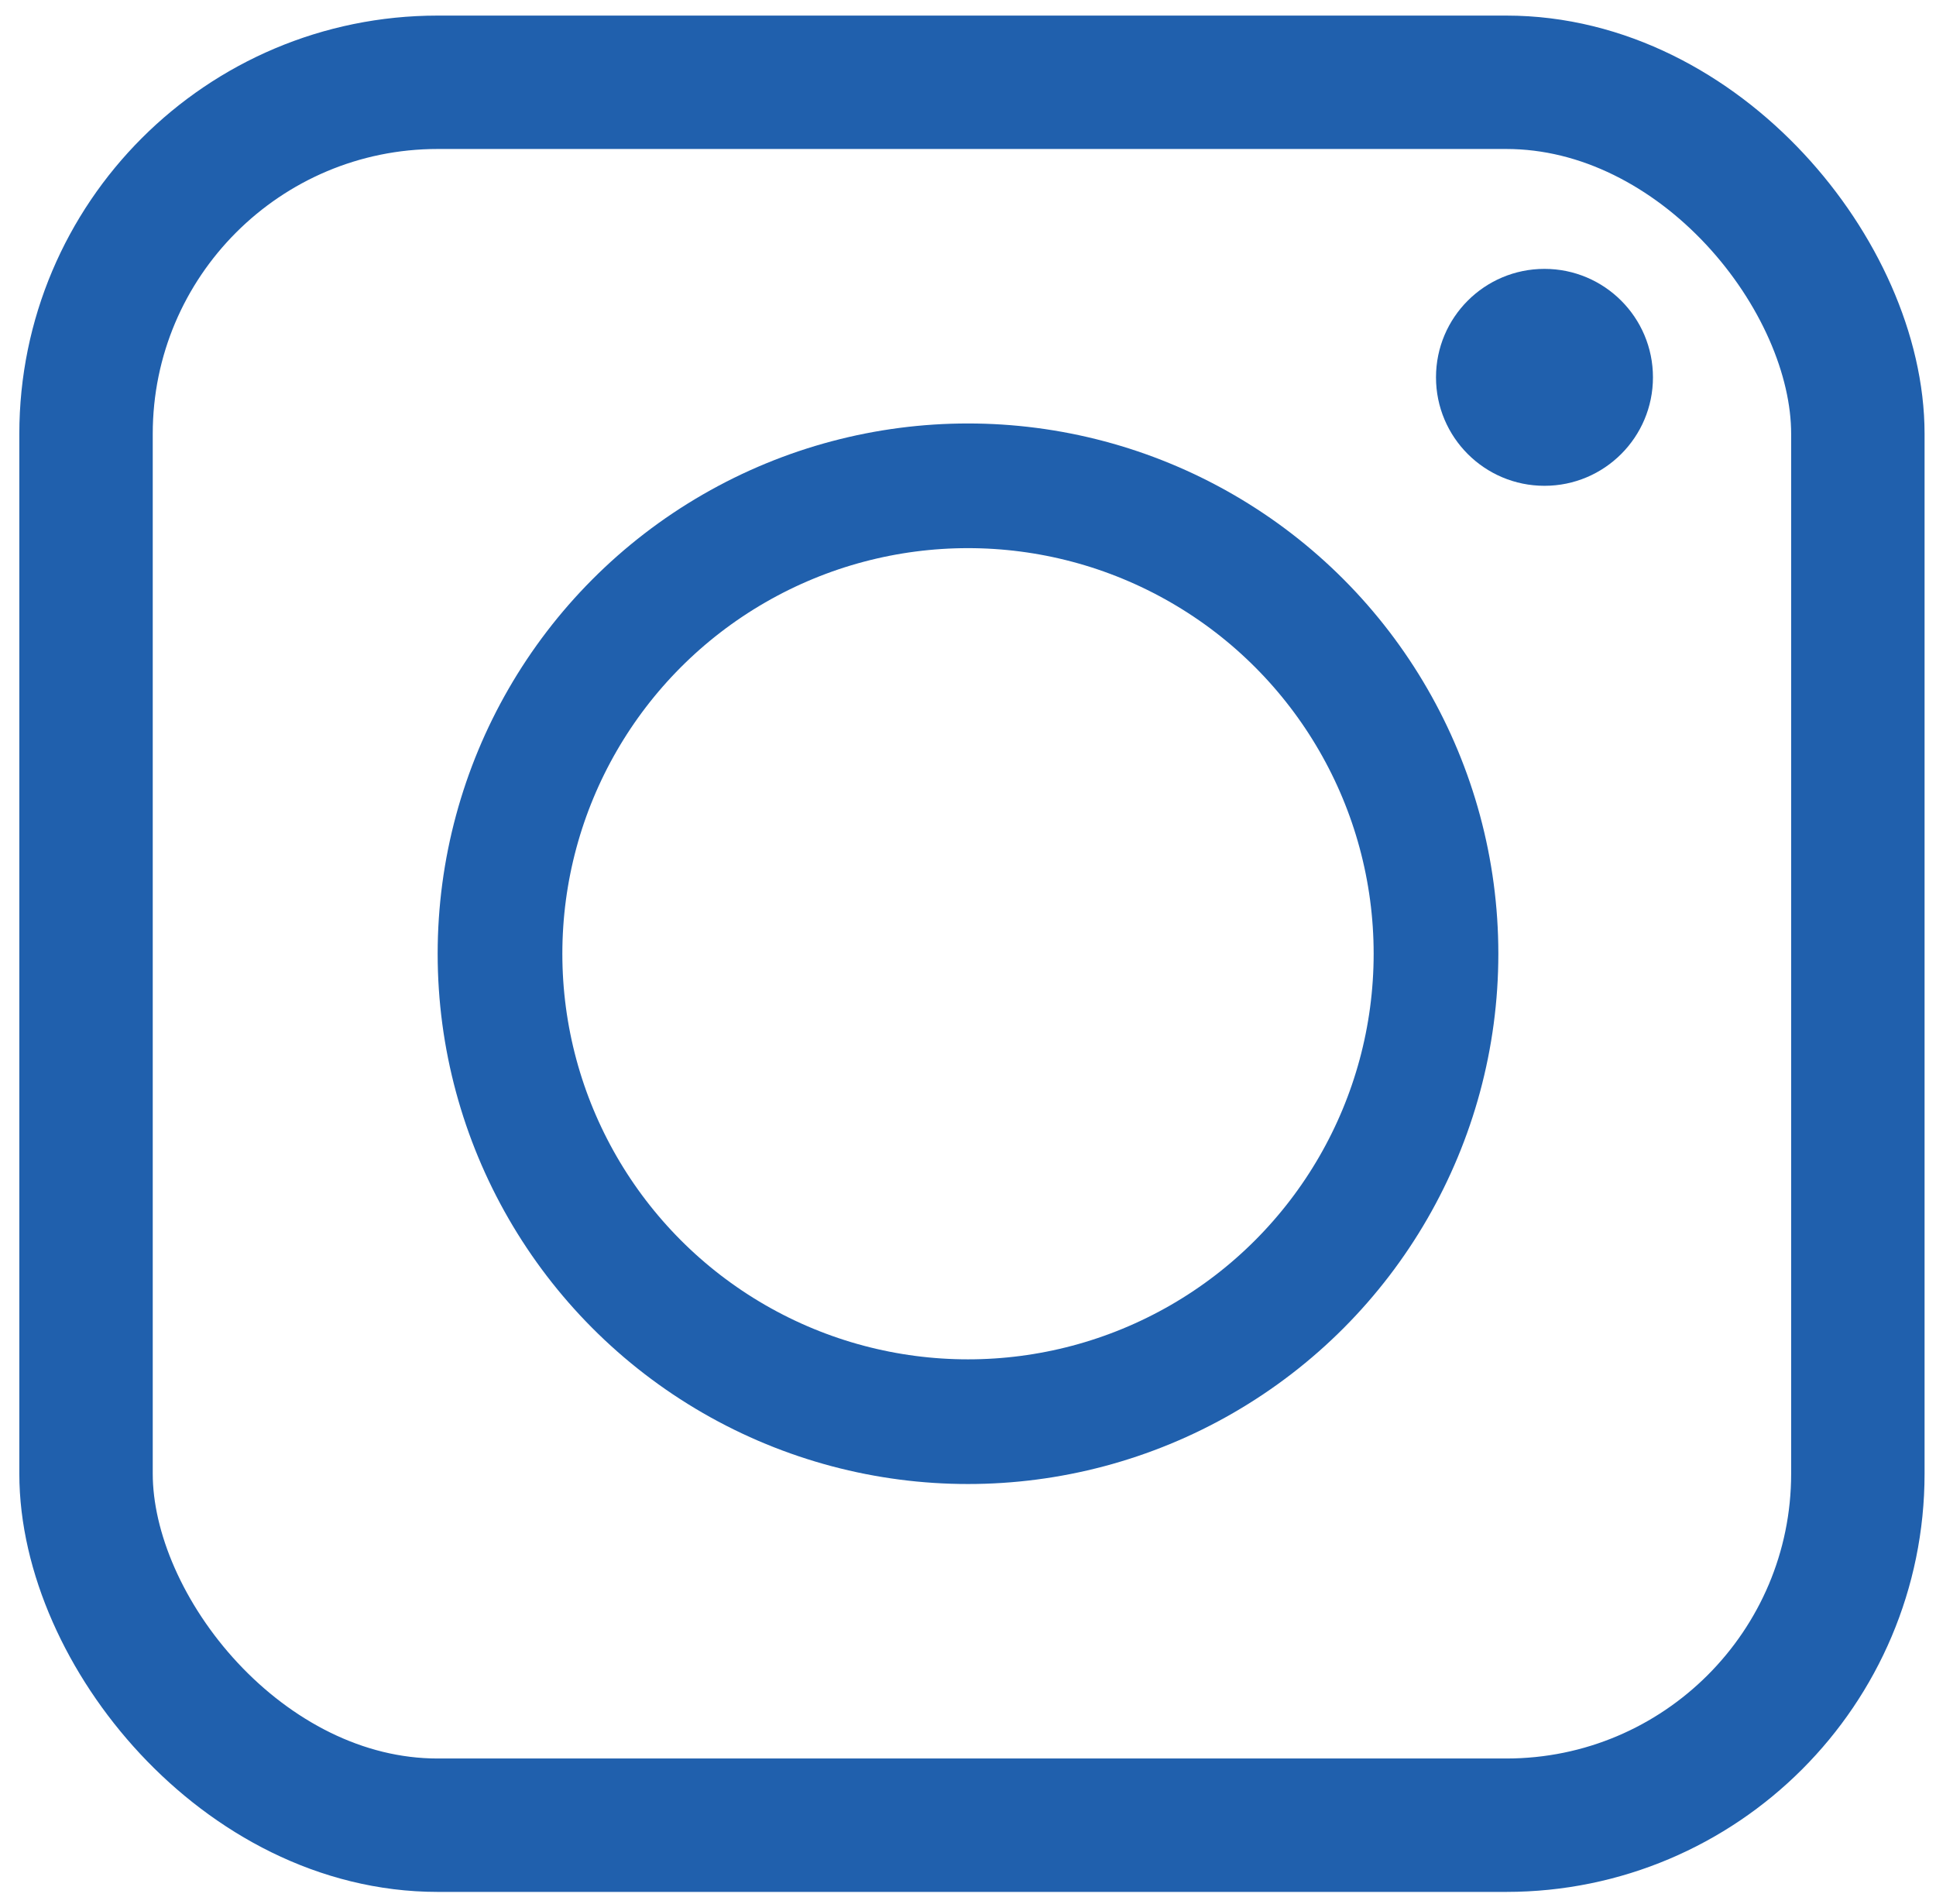 <?xml version="1.0" encoding="UTF-8"?>
<svg id="Layer_1" xmlns="http://www.w3.org/2000/svg" version="1.1" viewBox="0 0 46.58 45.82">
  <!-- Generator: Adobe Illustrator 29.5.1, SVG Export Plug-In . SVG Version: 2.1.0 Build 141)  -->
  <defs>
    <style>
      .st0 {
        fill: #2060ad;
      }

      .st1 {
        stroke-width: 3.21px;
      }

      .st1, .st2 {
        fill: none;
        stroke: #2060ad;
        stroke-miterlimit: 10;
      }

      .st2 {
        stroke-width: 3px;
      }
    </style>
  </defs>
  <rect class="st1" x="2.07" y="1.98" width="42.63" height="41.94" rx="8.46" ry="8.46"/>
  <circle class="st2" cx="23.29" cy="22.95" r="11.26"/>
  <circle class="st0" cx="37.16" cy="9.08" r="2.61"/>
</svg>